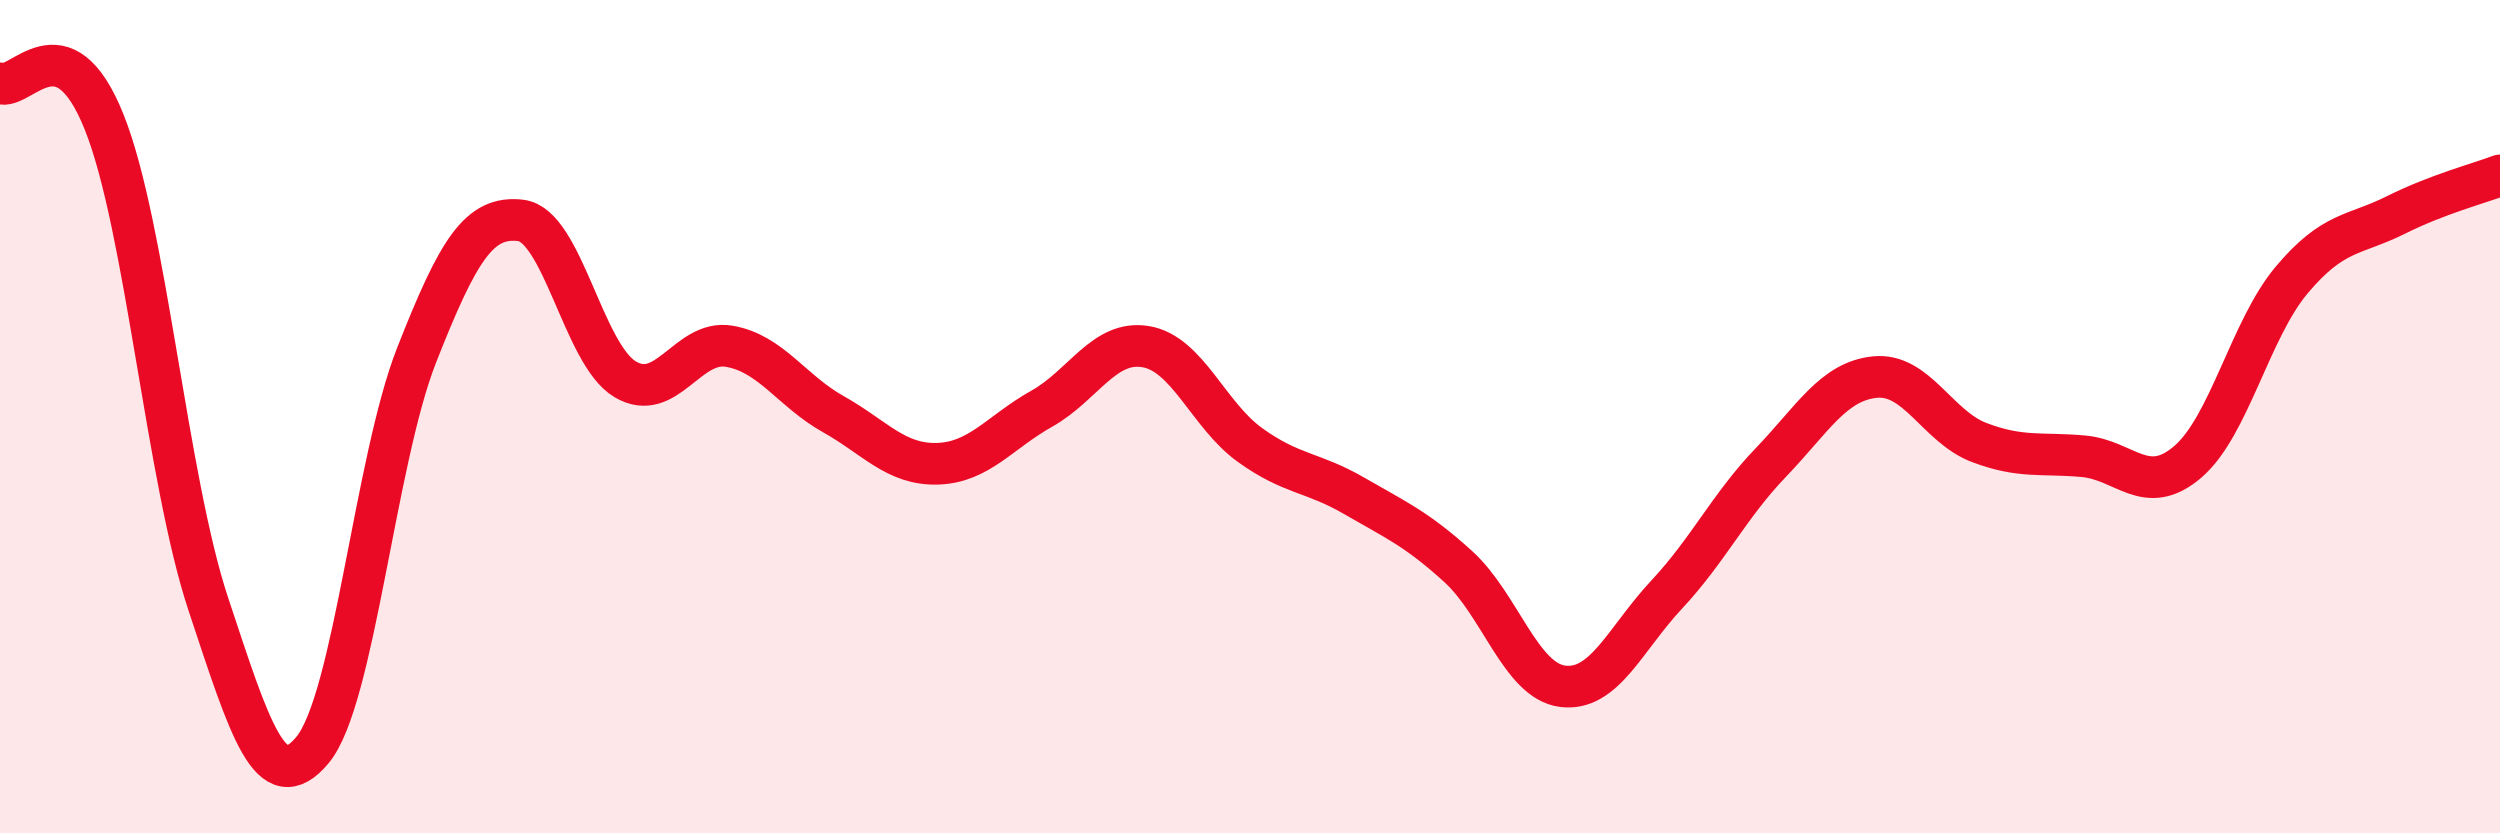 
    <svg width="60" height="20" viewBox="0 0 60 20" xmlns="http://www.w3.org/2000/svg">
      <path
        d="M 0,2 C 0.5,2.19 1.5,0.43 2.5,2.93 C 3.5,5.43 4,11.49 5,14.5 C 6,17.51 6.5,19.2 7.5,18 C 8.5,16.8 9,11.06 10,8.52 C 11,5.98 11.5,5.17 12.5,5.29 C 13.5,5.41 14,8.5 15,9.1 C 16,9.7 16.5,8.14 17.5,8.31 C 18.5,8.48 19,9.38 20,9.94 C 21,10.5 21.5,11.16 22.5,11.13 C 23.5,11.1 24,10.37 25,9.81 C 26,9.25 26.5,8.15 27.5,8.32 C 28.5,8.49 29,9.96 30,10.68 C 31,11.4 31.5,11.32 32.5,11.9 C 33.5,12.48 34,12.69 35,13.6 C 36,14.51 36.5,16.34 37.5,16.47 C 38.5,16.6 39,15.34 40,14.27 C 41,13.2 41.5,12.14 42.5,11.1 C 43.5,10.06 44,9.15 45,9.05 C 46,8.95 46.5,10.24 47.5,10.62 C 48.5,11 49,10.86 50,10.95 C 51,11.04 51.5,11.94 52.5,11.09 C 53.5,10.24 54,7.91 55,6.72 C 56,5.53 56.5,5.66 57.5,5.16 C 58.5,4.66 59.5,4.4 60,4.21L60 20L0 20Z"
        fill="#EB0A25"
        opacity="0.1"
        stroke-linecap="round"
        stroke-linejoin="round"
      />
      <path
        d="M 0,2 C 0.5,2.19 1.5,0.43 2.5,2.93 C 3.5,5.43 4,11.49 5,14.5 C 6,17.51 6.5,19.2 7.5,18 C 8.5,16.8 9,11.06 10,8.52 C 11,5.98 11.5,5.17 12.5,5.29 C 13.5,5.41 14,8.5 15,9.1 C 16,9.7 16.5,8.14 17.5,8.31 C 18.5,8.48 19,9.38 20,9.94 C 21,10.5 21.5,11.16 22.5,11.13 C 23.5,11.1 24,10.37 25,9.81 C 26,9.25 26.5,8.15 27.5,8.32 C 28.5,8.49 29,9.96 30,10.68 C 31,11.4 31.5,11.32 32.5,11.9 C 33.5,12.48 34,12.69 35,13.6 C 36,14.51 36.5,16.34 37.5,16.47 C 38.5,16.6 39,15.34 40,14.27 C 41,13.2 41.5,12.14 42.5,11.1 C 43.5,10.06 44,9.15 45,9.05 C 46,8.95 46.5,10.24 47.5,10.62 C 48.5,11 49,10.86 50,10.95 C 51,11.04 51.5,11.94 52.5,11.09 C 53.5,10.24 54,7.91 55,6.72 C 56,5.53 56.5,5.66 57.5,5.16 C 58.5,4.66 59.5,4.4 60,4.21"
        stroke="#EB0A25"
        stroke-width="1"
        fill="none"
        stroke-linecap="round"
        stroke-linejoin="round"
      />
    </svg>
  
